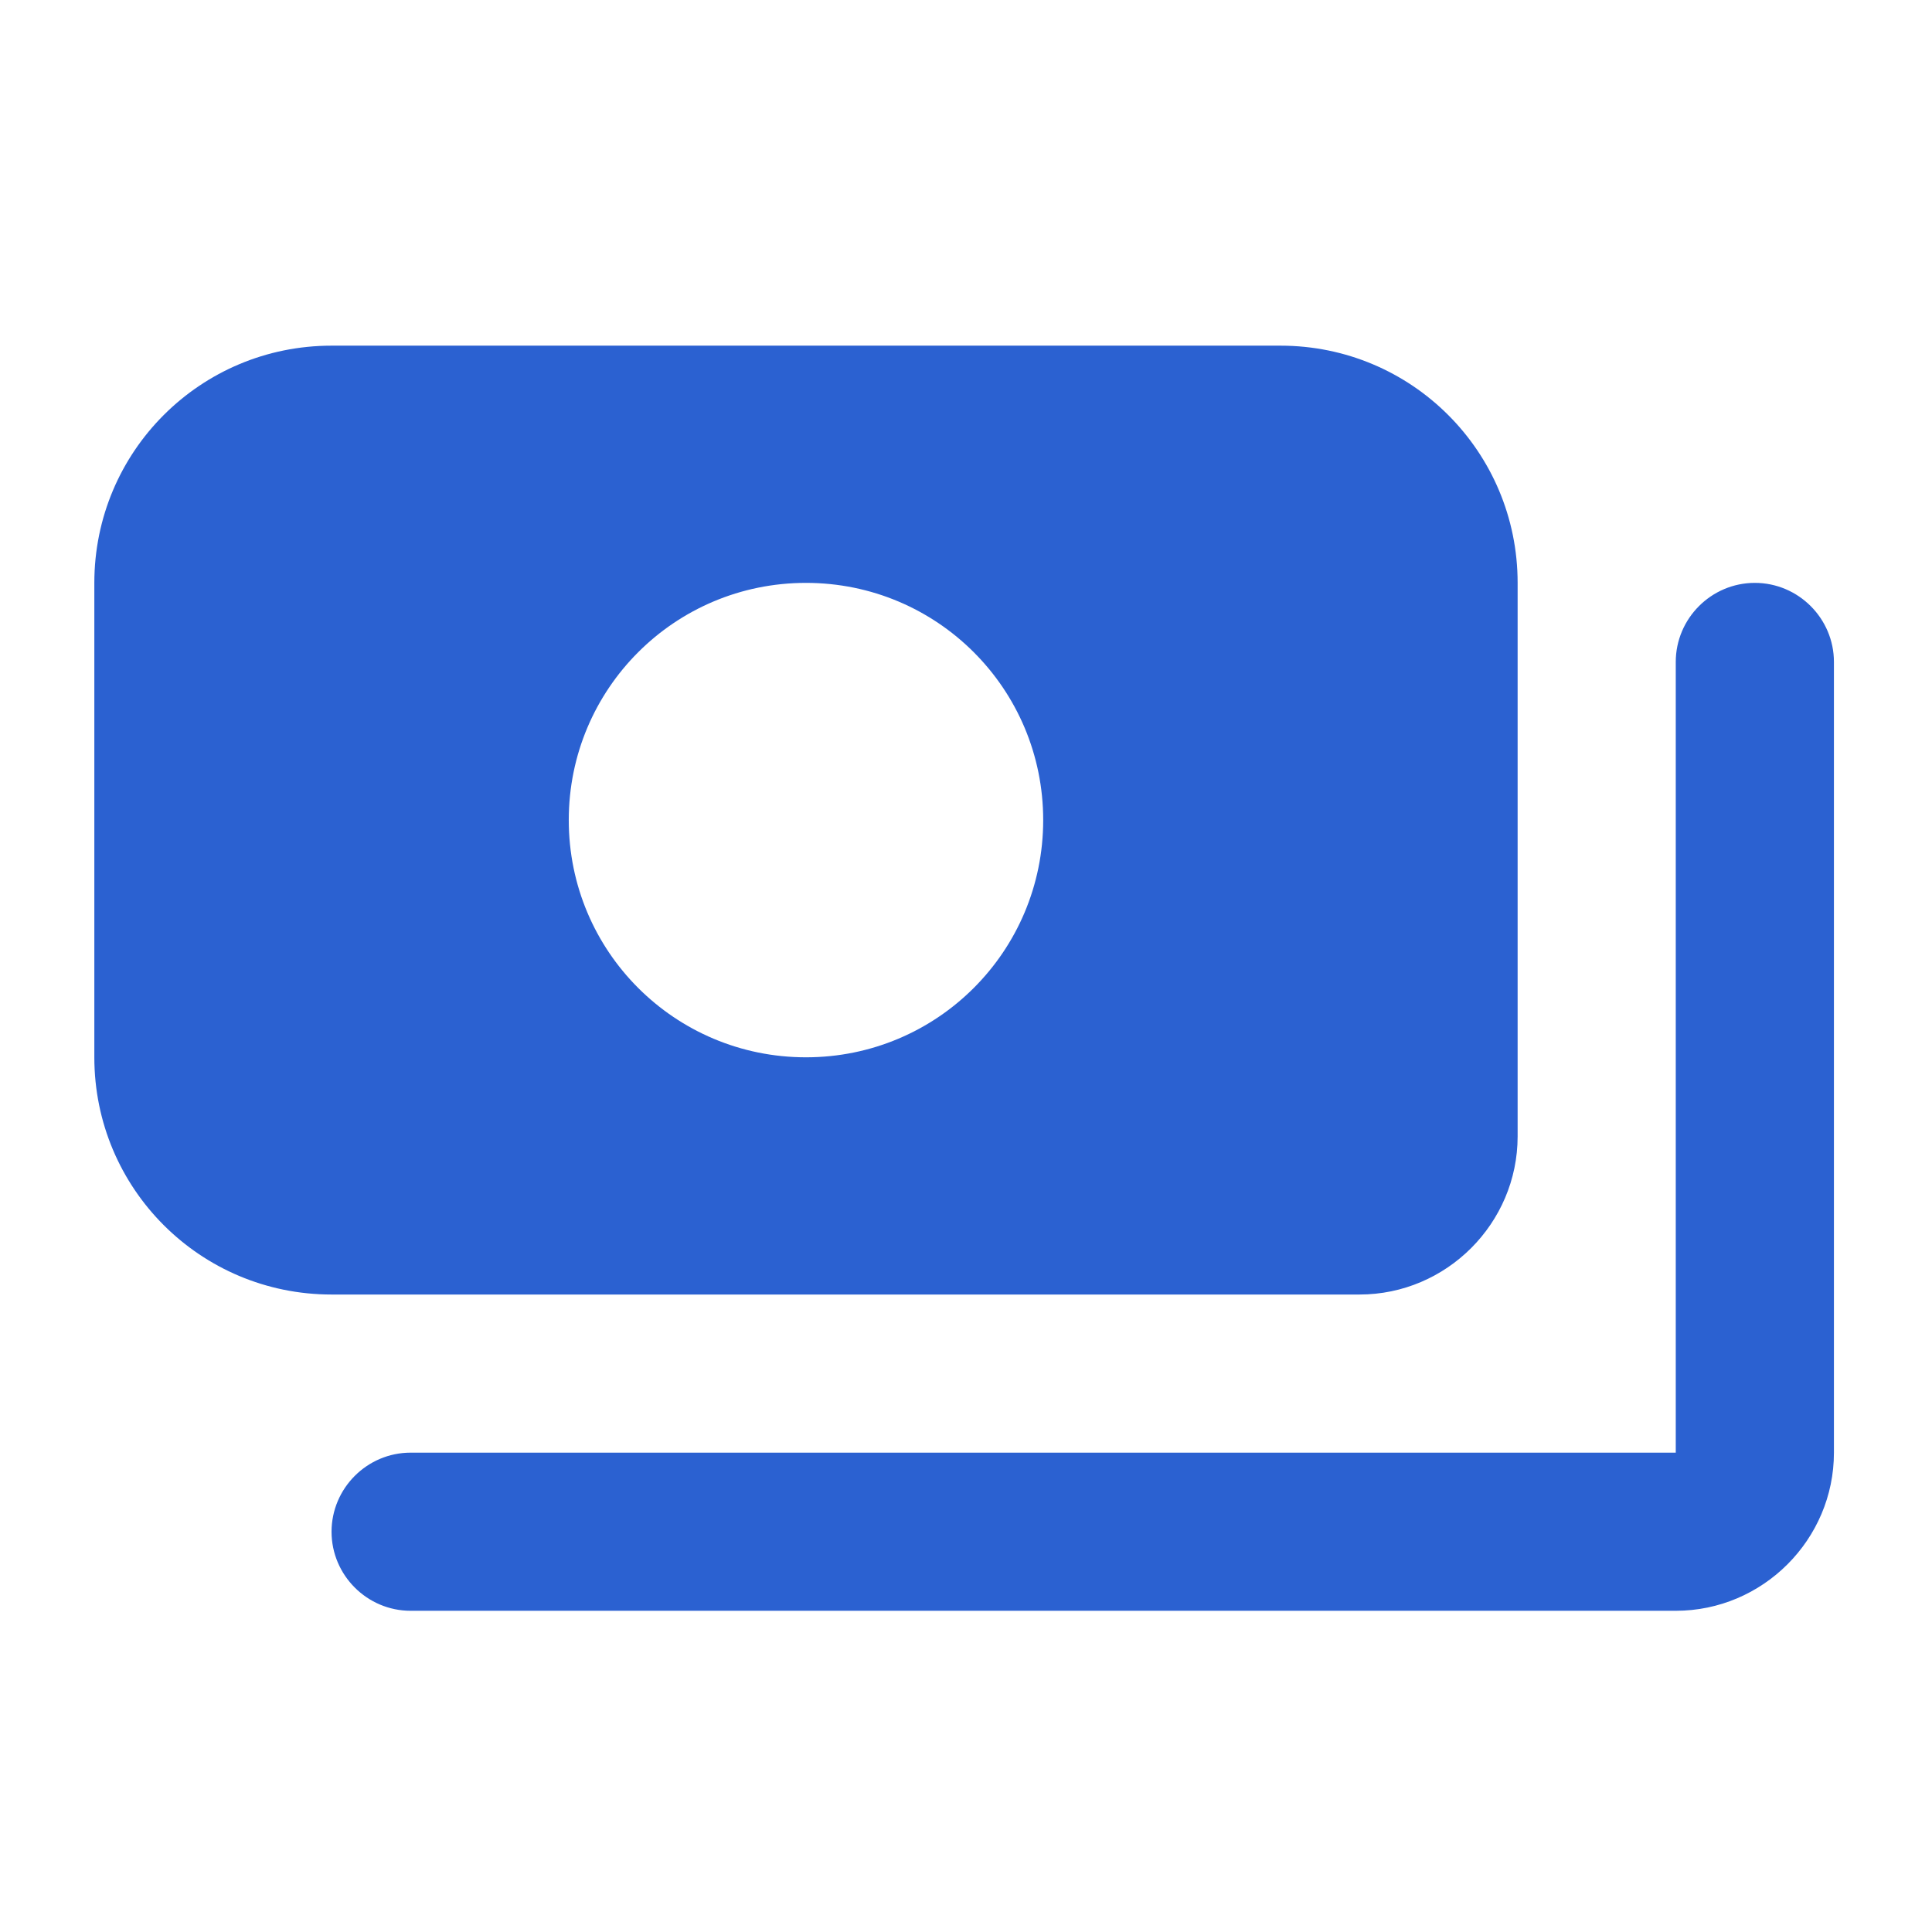 <svg width="46" height="46" viewBox="0 0 46 46" fill="none" xmlns="http://www.w3.org/2000/svg">
<path d="M43.665 15.761V34.587C43.665 36.658 41.97 38.352 39.899 38.352H9.777C8.741 38.352 7.894 37.505 7.894 36.47C7.894 35.434 8.741 34.587 9.777 34.587H39.899V15.761C39.899 14.725 40.746 13.878 41.782 13.878C42.818 13.878 43.665 14.725 43.665 15.761ZM7.894 30.822C4.769 30.822 2.246 28.299 2.246 25.174V13.878C2.246 10.753 4.769 8.23 7.894 8.23H30.486C33.611 8.23 36.134 10.753 36.134 13.878V27.056C36.134 29.127 34.44 30.822 32.369 30.822H7.894ZM13.542 19.526C13.542 22.651 16.065 25.174 19.19 25.174C22.315 25.174 24.838 22.651 24.838 19.526C24.838 16.401 22.315 13.878 19.19 13.878C16.065 13.878 13.542 16.401 13.542 19.526Z" fill="#2B61D1"/>
</svg>

